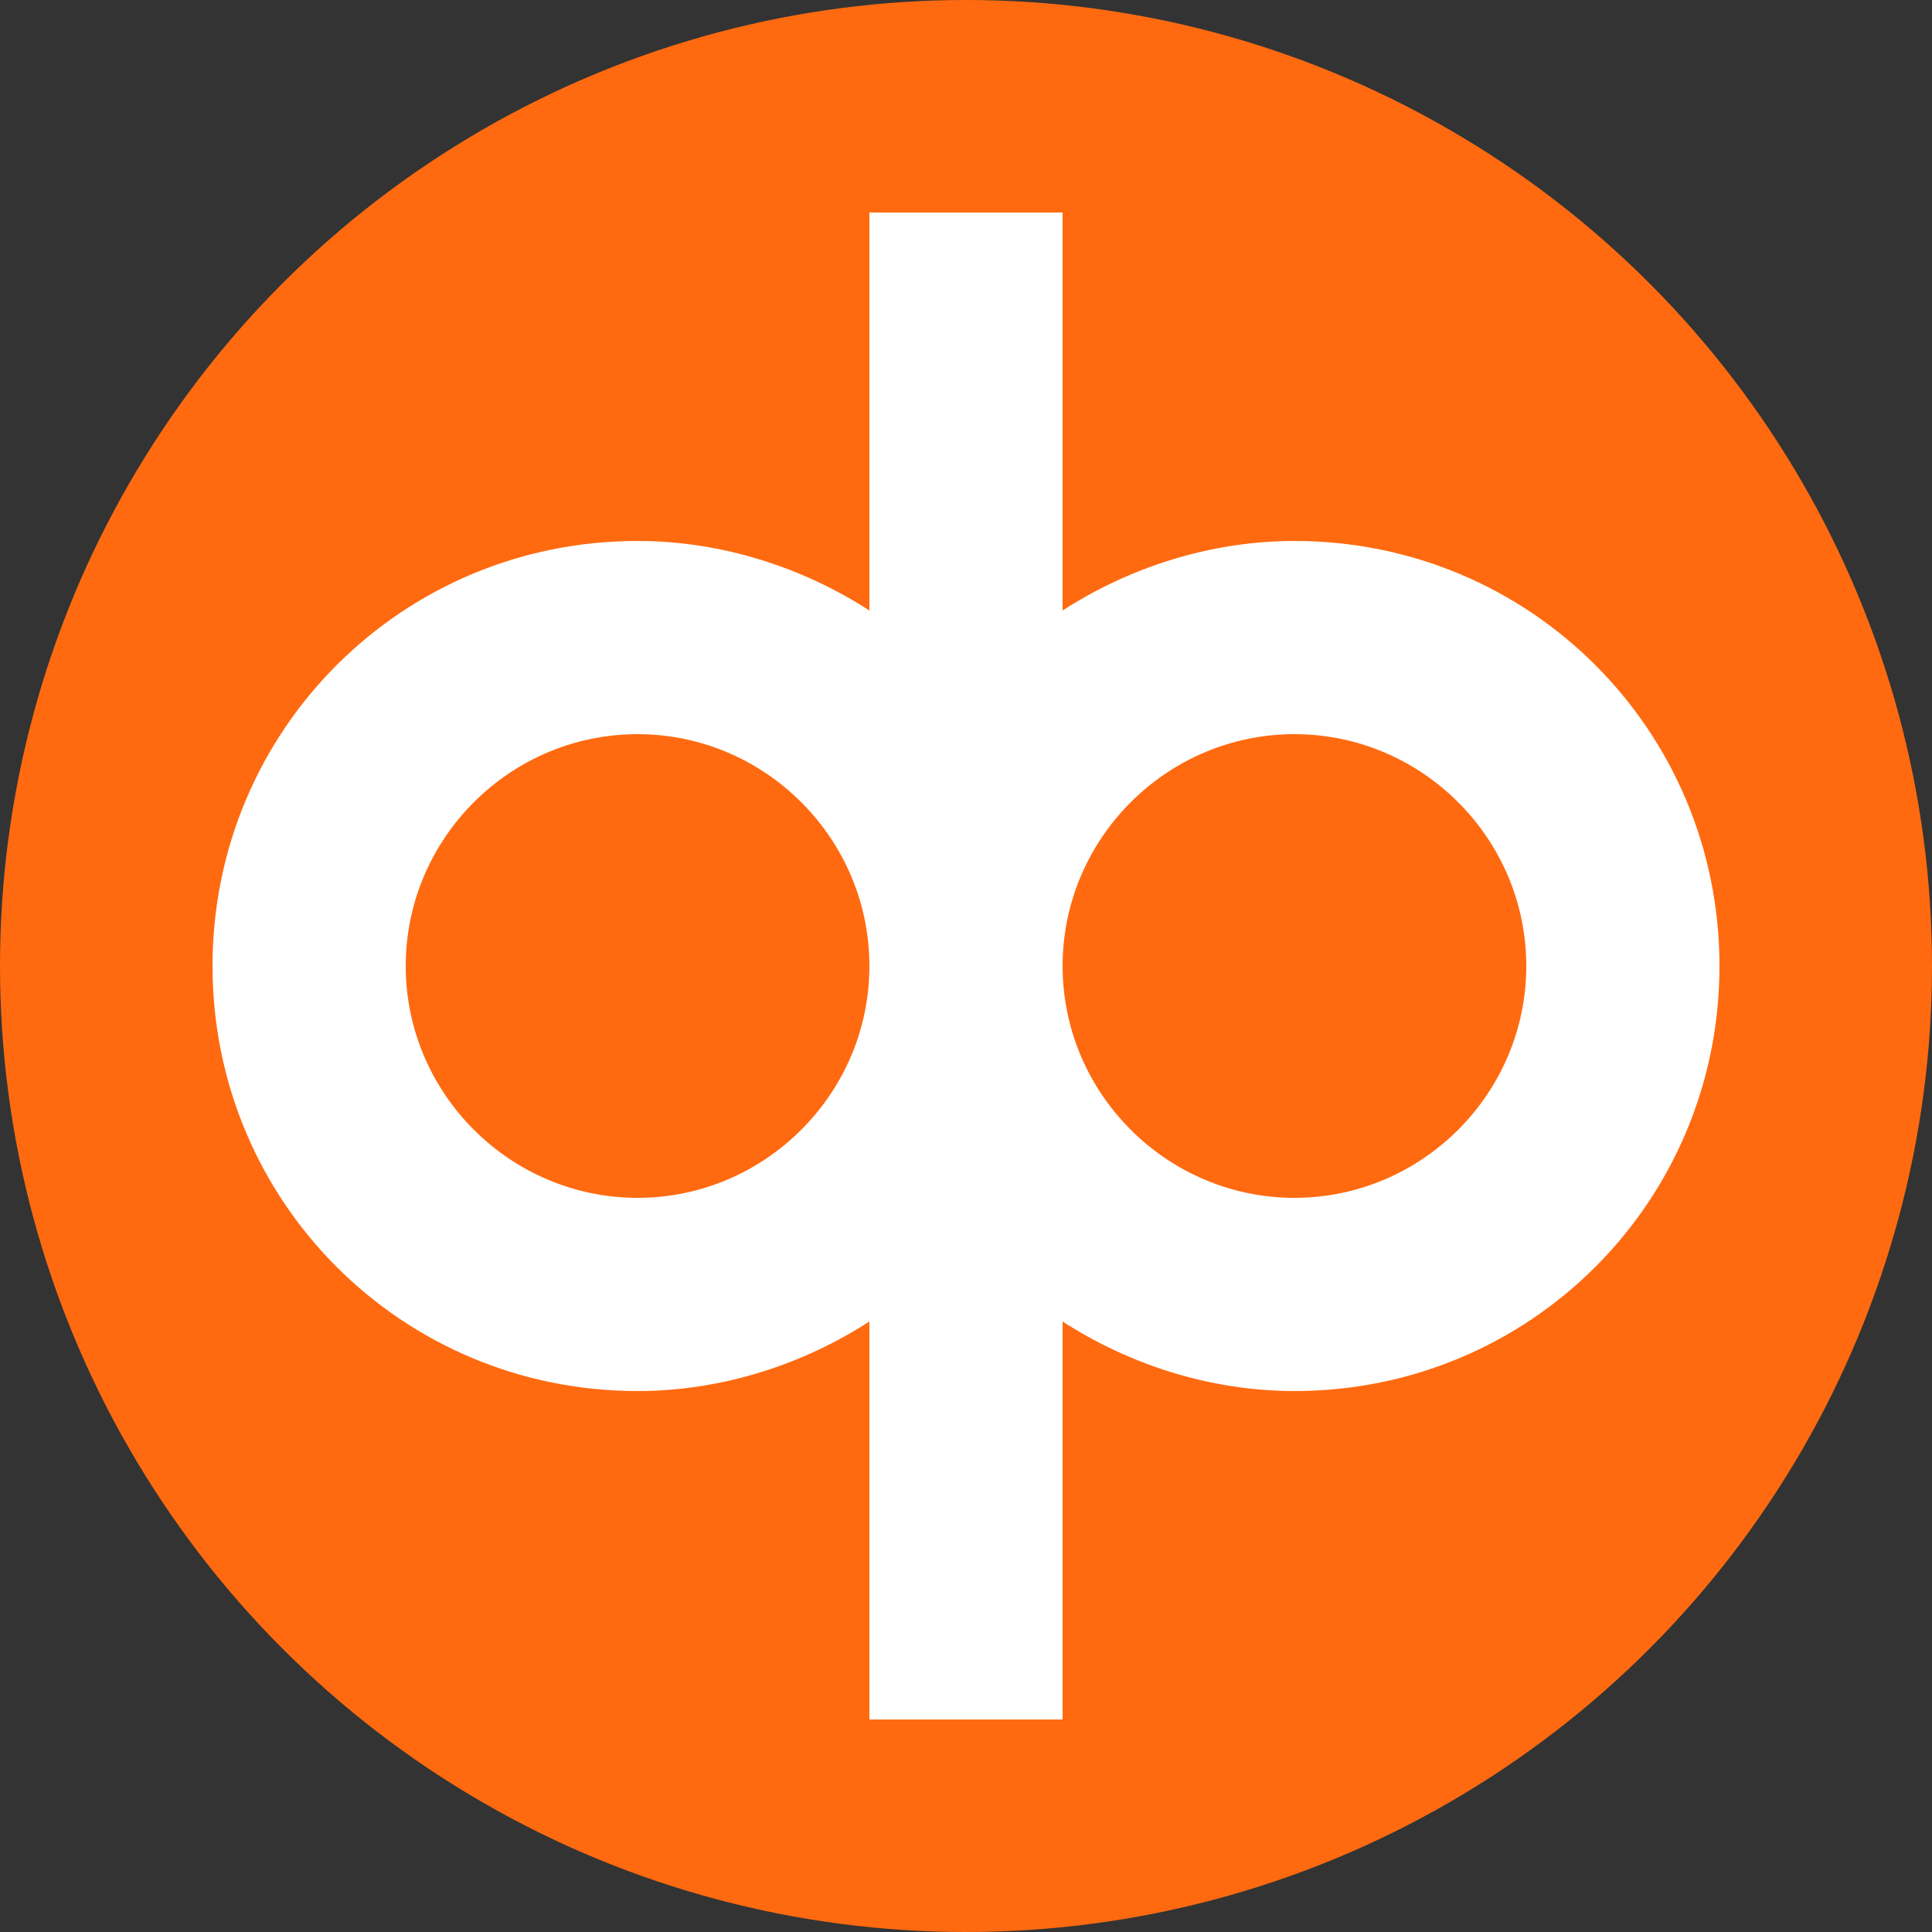 <svg version="1.1" id="Layer_1" xmlns="http://www.w3.org/2000/svg" xmlns:xlink="http://www.w3.org/1999/xlink" x="0px" y="0px"
	 viewBox="0 0 50 50" style="enable-background:new 0 0 50 50;" xml:space="preserve">
<rect x="0" y="0" width="50" height="50" fill="#333333" stroke="none"/>
<style type="text/css">
	.st0{fill:#FF6A10;}
	.st1{fill:#FFFFFF;}
</style>
<circle class="st0" cx="25" cy="25" r="25"/>
<path class="st1" d="M27.5,44.5h-5V34.2c-1.7,1.1-3.8,1.8-6,1.8c-6.1,0-11-4.9-11-11s4.9-11,11-11c2.2,0,4.3,0.7,6,1.8V5.5h5v10.3
	c1.7-1.1,3.8-1.8,6-1.8c6.1,0,11,4.9,11,11s-4.9,11-11,11c-2.2,0-4.3-0.7-6-1.8V44.5z M33.5,19c-3.3,0-6,2.7-6,6s2.7,6,6,6
	s6-2.7,6-6S36.8,19,33.5,19z M16.5,19c-3.3,0-6,2.7-6,6s2.7,6,6,6s6-2.7,6-6S19.8,19,16.5,19z"/>
</svg>
